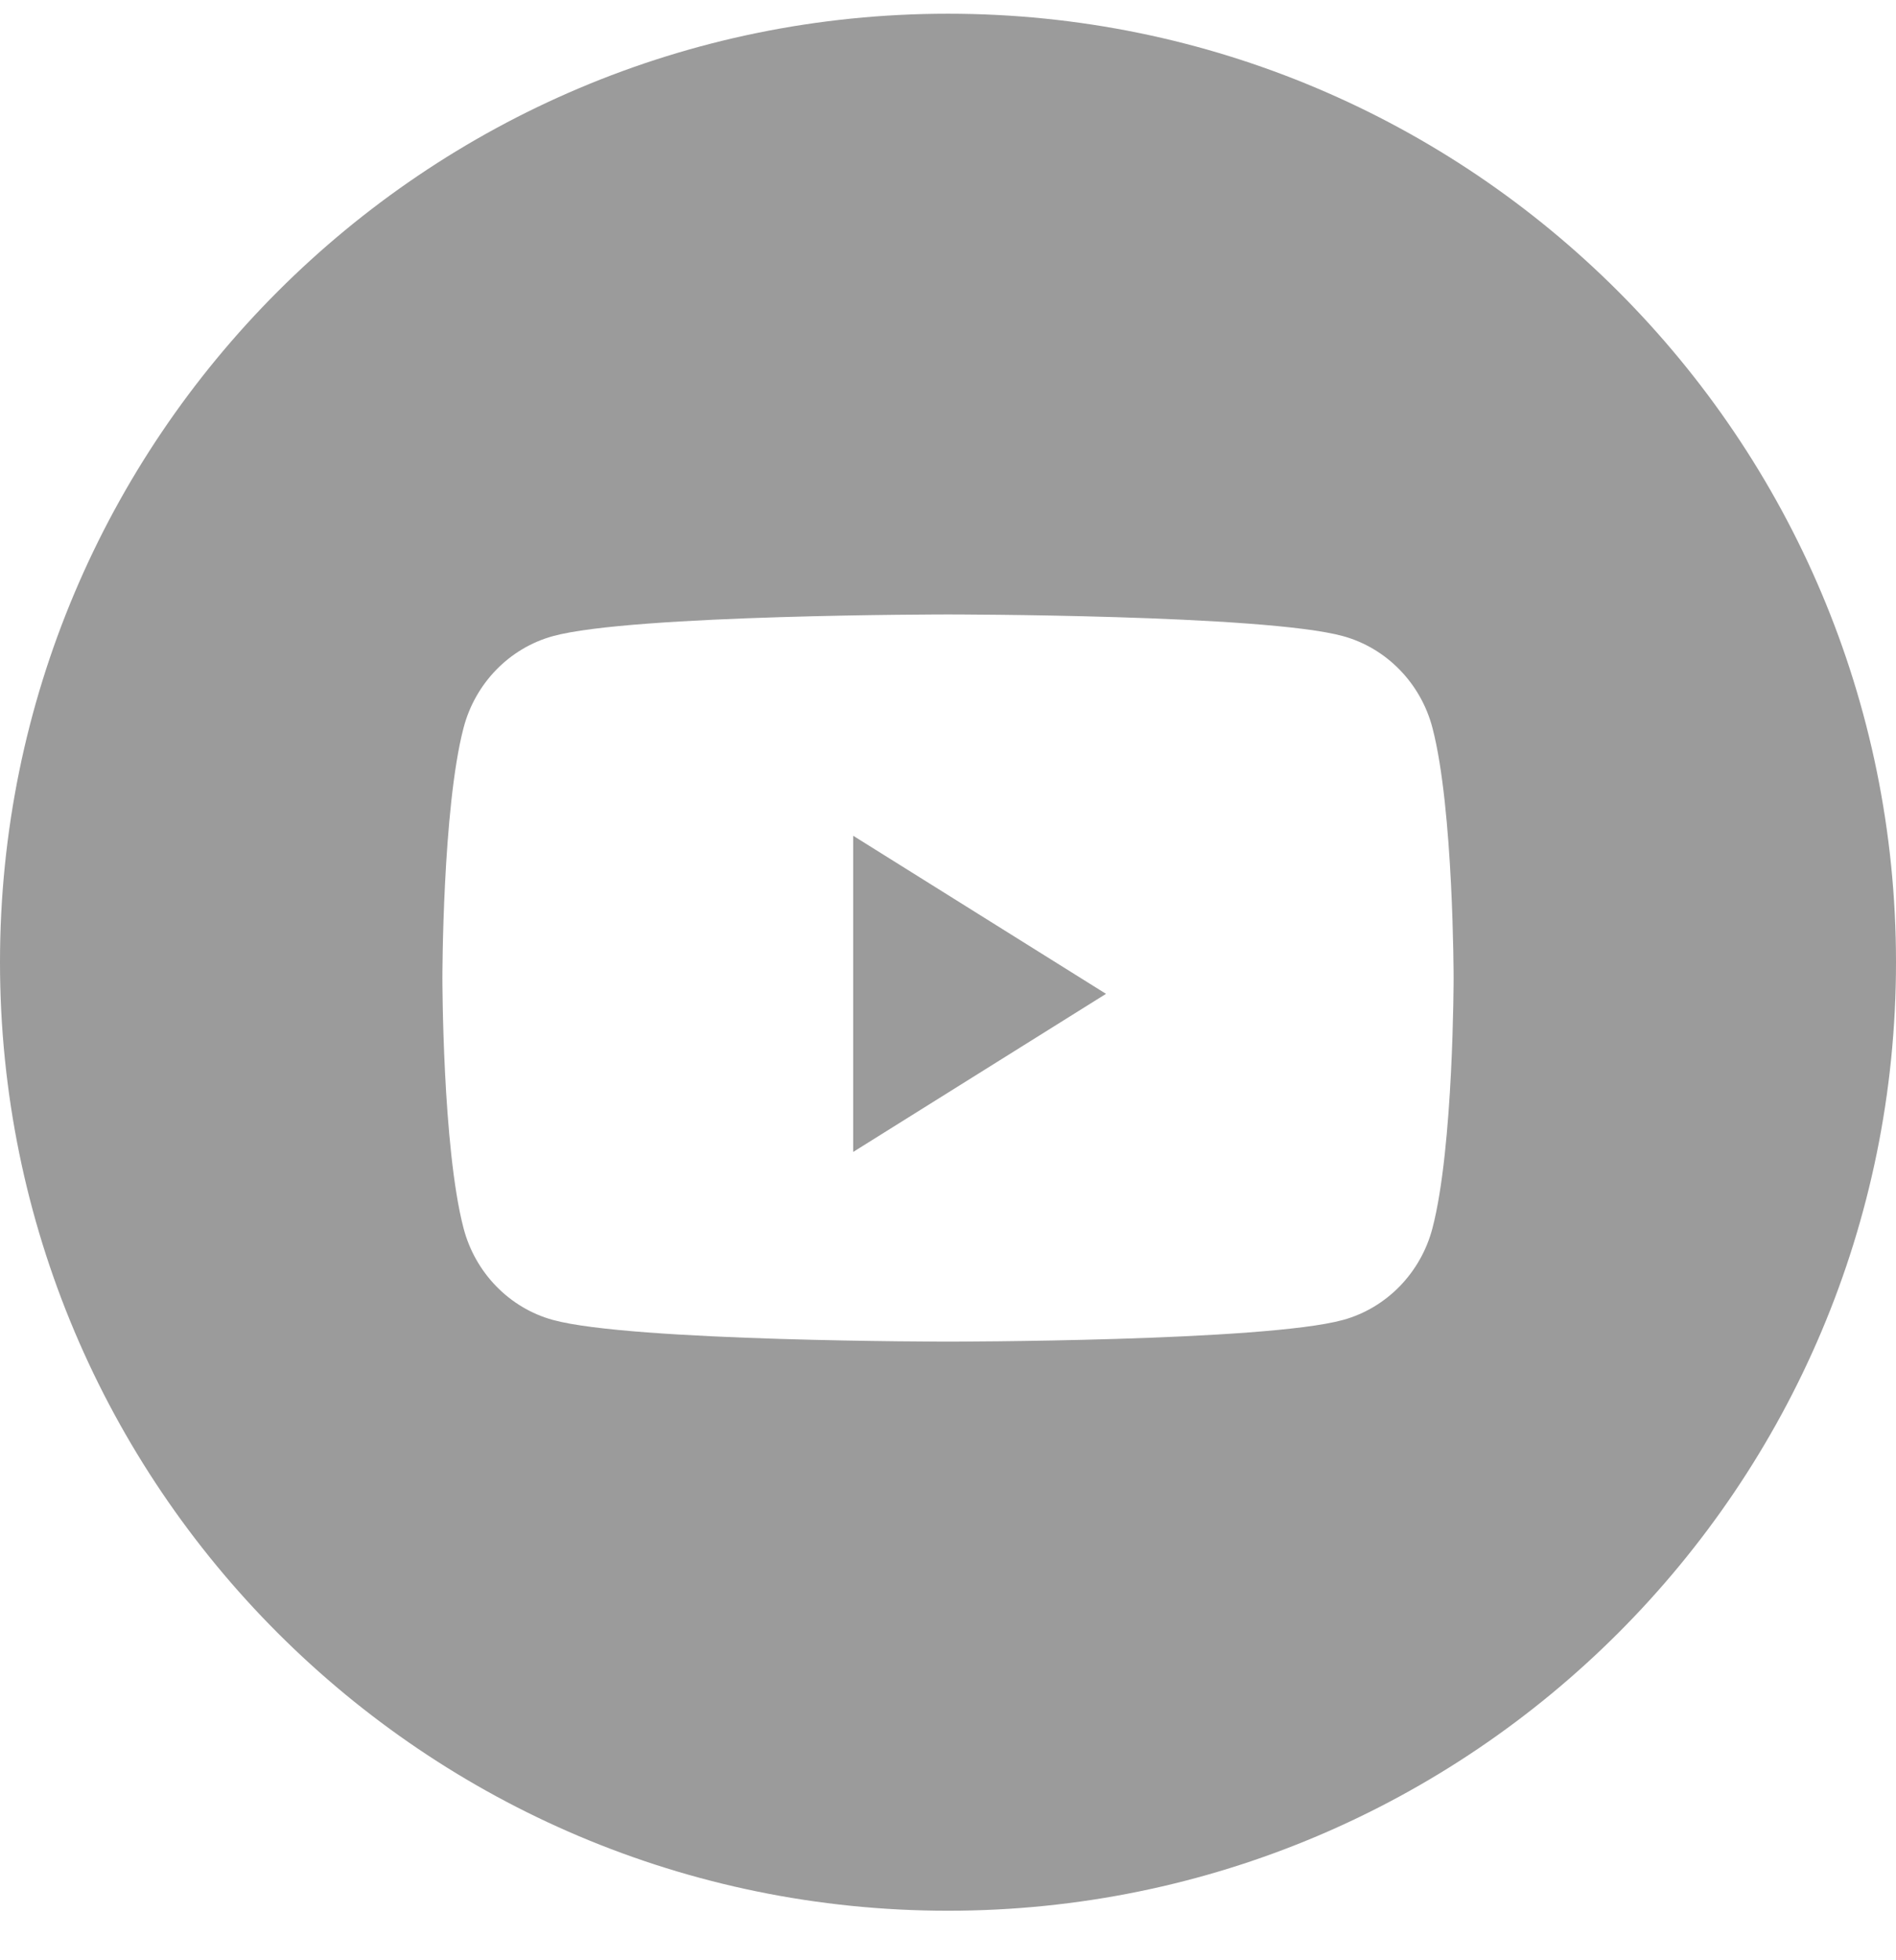 <?xml version="1.0" encoding="UTF-8"?>
<svg width="30px" height="31px" viewBox="0 0 30 31" version="1.1" xmlns="http://www.w3.org/2000/svg" xmlns:xlink="http://www.w3.org/1999/xlink">
    <!-- Generator: Sketch 58 (84663) - https://sketch.com -->
    <title>Youtube</title>
    <desc>Created with Sketch.</desc>
    <g id="Symbols" stroke="none" stroke-width="1" fill="none" fill-rule="evenodd">
        <g id="Footer-Copy" transform="translate(-1202, -250)" fill="#9B9B9B" fill-rule="nonzero">
            <g id="Footer">
                <g id="Group-7" transform="translate(208, 66)">
                    <g id="SOCIAL-ICONS" transform="translate(832, 183.217)">
                        <g id="Youtube" transform="translate(162, 1)">
                            <path d="M0,15 C0,6.716 6.716,0 15,0 C23.284,0 30,6.716 30,15 C30,23.284 23.284,30 15,30 C6.716,30 0,23.284 0,15 Z M22.666,11.296 C22.482,10.589 21.939,10.032 21.251,9.843 C20.003,9.5 15,9.5 15,9.5 C15,9.5 9.997,9.5 8.749,9.843 C8.06,10.032 7.518,10.589 7.334,11.296 C7,12.577 7,15.25 7,15.25 C7,15.25 7,17.923 7.334,19.204 C7.518,19.911 8.06,20.468 8.749,20.657 C9.997,21 15,21 15,21 C15,21 20.003,21 21.251,20.657 C21.939,20.468 22.482,19.911 22.666,19.204 C23,17.923 23,15.25 23,15.25 C23,15.25 23,12.577 22.666,11.296 Z" id="Combined-Shape"></path>
                            <polygon id="Fill-2" points="13.5 18 13.5 13 17.5 15.5"></polygon>
                        </g>
                    </g>
                </g>
            </g>
        </g>
    </g>
</svg>